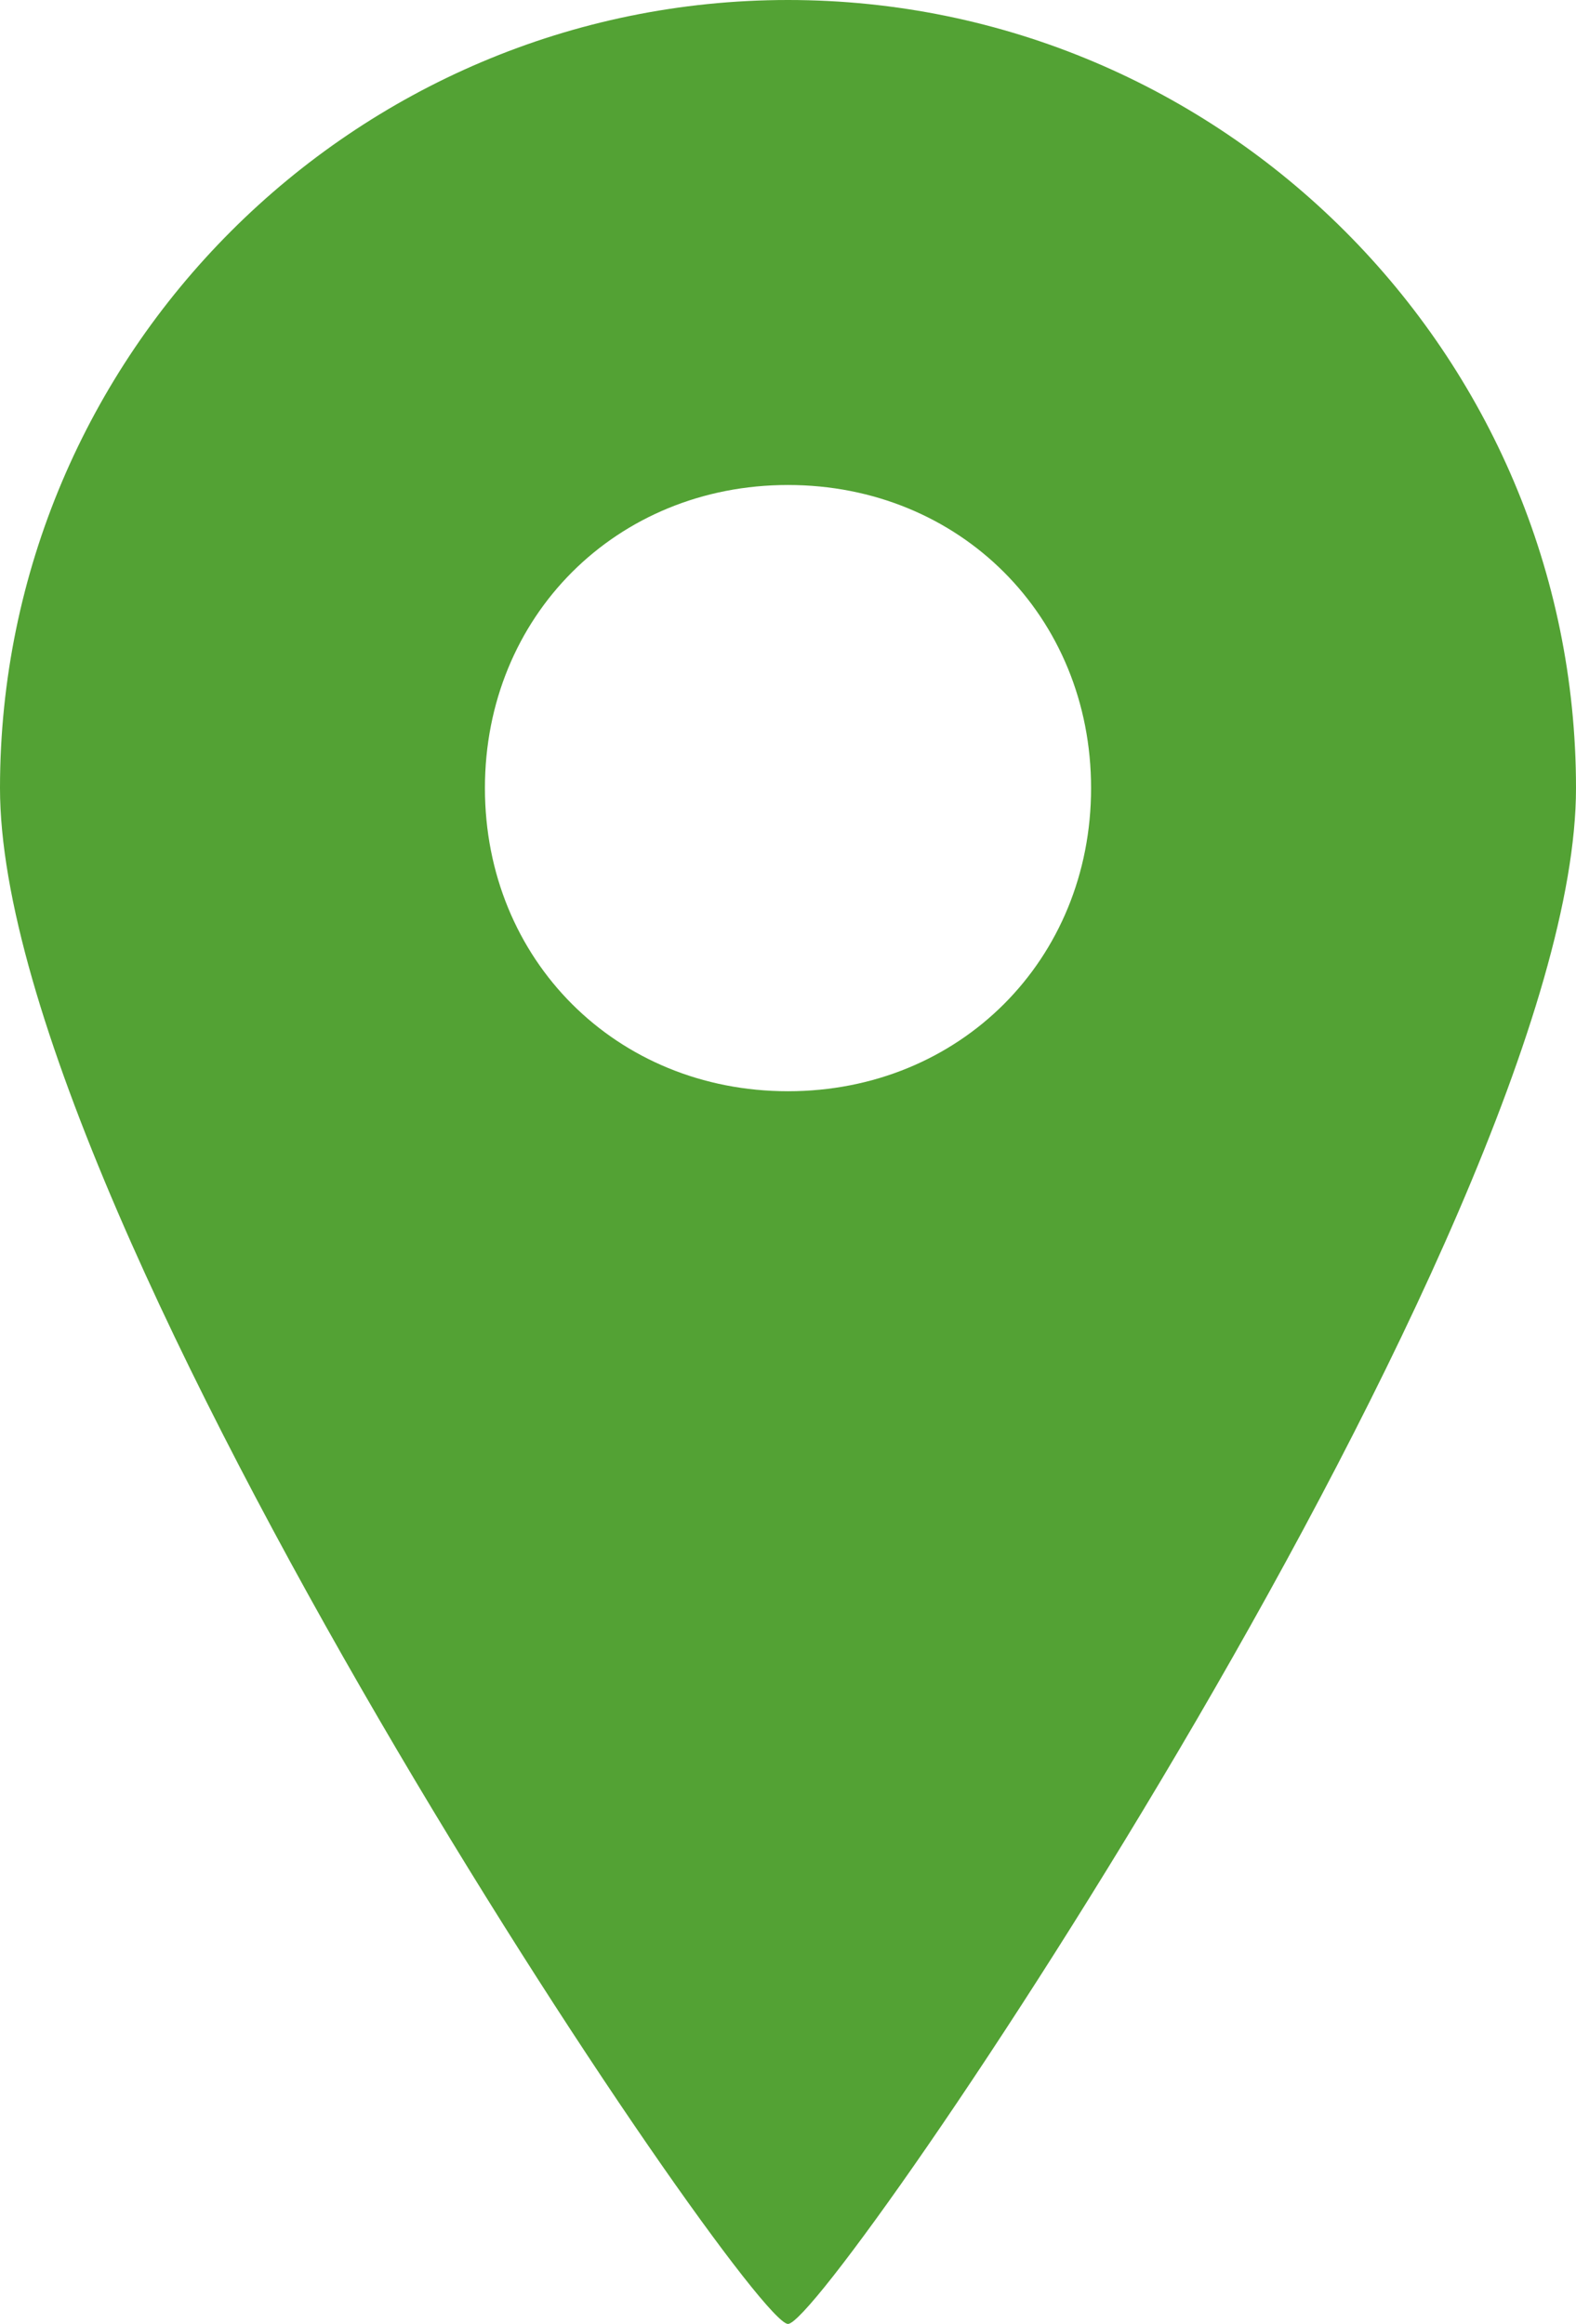<?xml version="1.0" encoding="UTF-8"?>
<svg id="_レイヤー_2" xmlns="http://www.w3.org/2000/svg" version="1.1" viewBox="0 0 15.6 23">
  <!-- Generator: Adobe Illustrator 29.8.1, SVG Export Plug-In . SVG Version: 2.1.1 Build 2)  -->
  <defs>
    <style>
      .st0 {
        fill: #53a234;
      }
    </style>
  </defs>
  <g id="_サイドバー">
    <path class="st0" d="M7.8,23c.4,0,7.8-10.9,7.8-15.2S12.1,0,7.8,0,0,3.5,0,7.8s7.4,15.2,7.8,15.2ZM4.8,7.8c0-1.7,1.3-3,3-3s3,1.3,3,3-1.3,3-3,3-3-1.3-3-3Z"/>
  </g>
</svg>